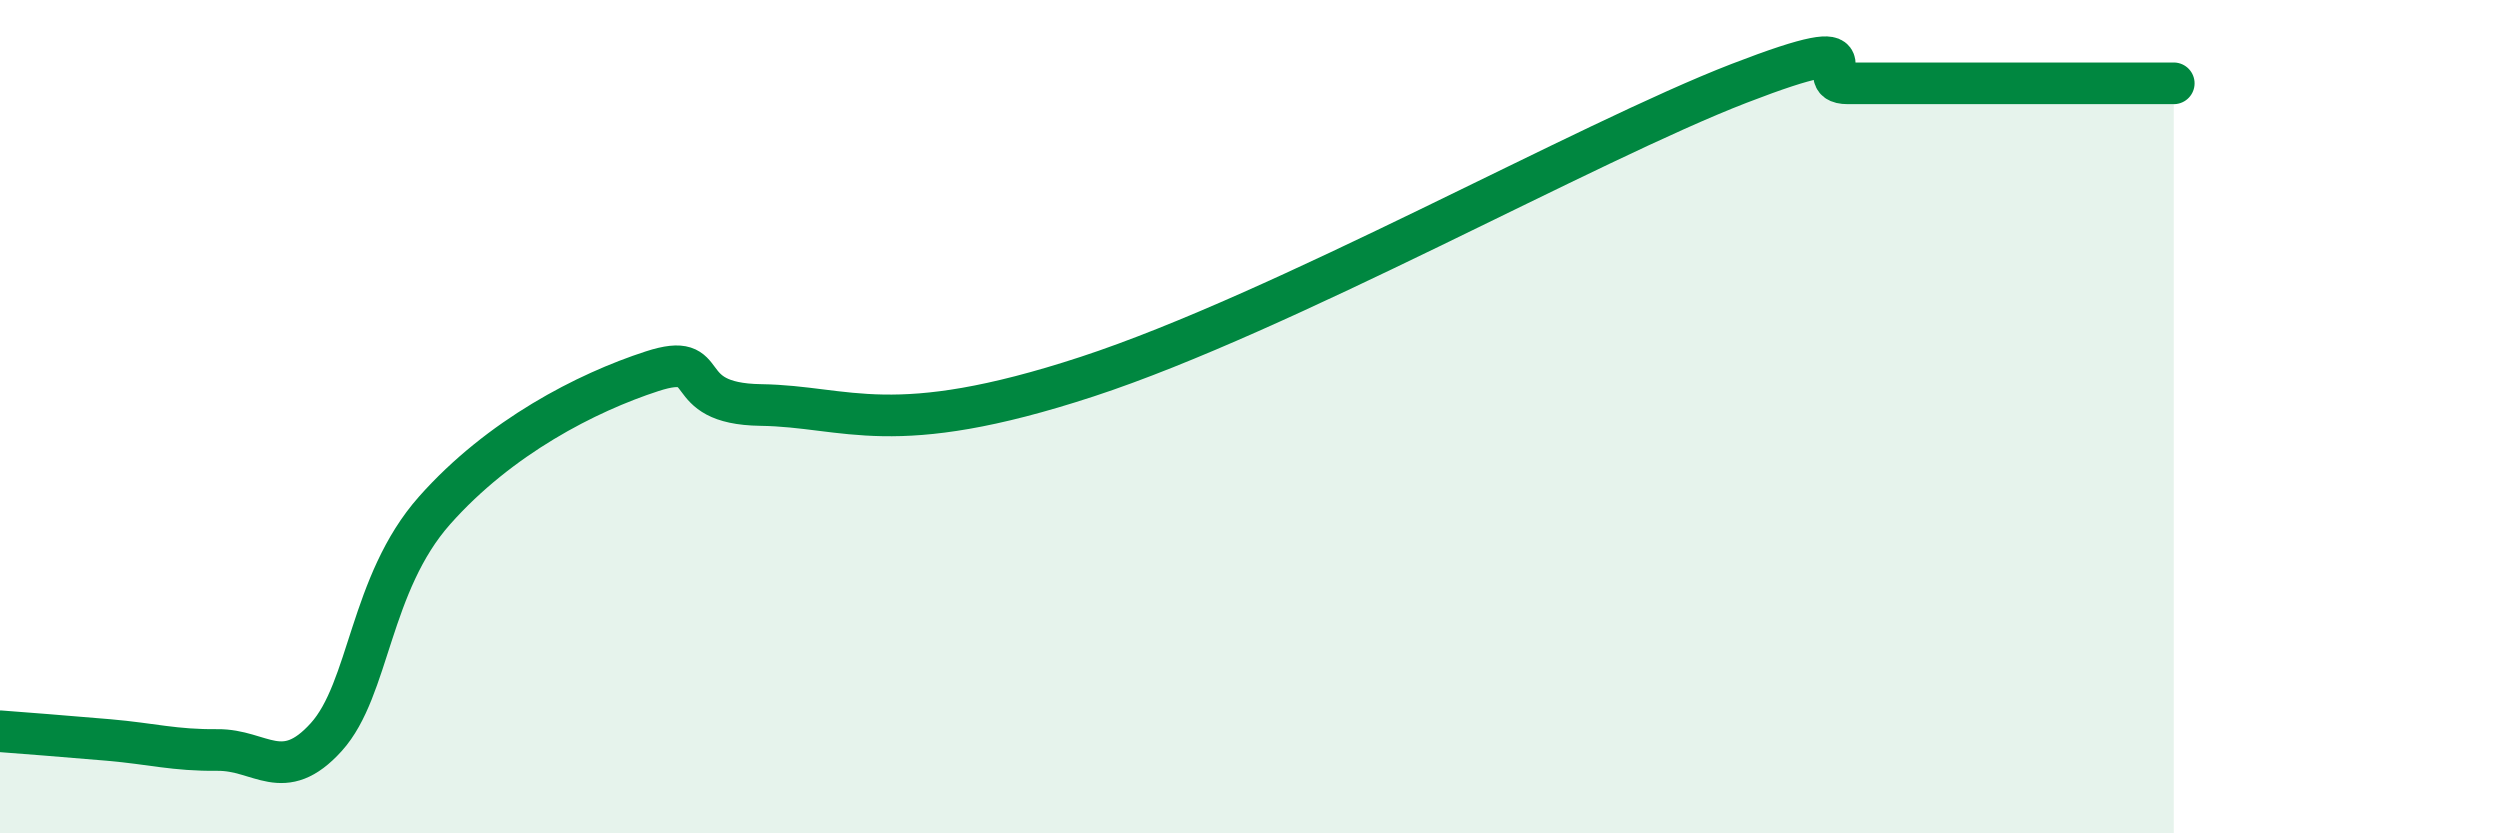
    <svg width="60" height="20" viewBox="0 0 60 20" xmlns="http://www.w3.org/2000/svg">
      <path
        d="M 0,17.55 C 0.52,17.59 1.57,17.67 2.61,17.76 C 3.65,17.85 4.18,18.01 5.22,18 C 6.26,17.99 6.79,18.84 7.83,17.69 C 8.87,16.54 8.87,14.01 10.43,12.25 C 11.99,10.49 14.08,9.42 15.65,8.91 C 17.22,8.4 16.17,9.69 18.26,9.72 C 20.35,9.75 21.39,10.58 26.09,9.04 C 30.79,7.5 38.09,3.41 41.74,2 C 45.39,0.59 43.31,2 44.35,2 C 45.39,2 45.92,2 46.96,2 C 48,2 48.53,2 49.57,2 C 50.61,2 51.65,2 52.17,2L52.17 20L0 20Z"
        fill="#008740"
        opacity="0.1"
        stroke-linecap="round"
        stroke-linejoin="round"
      />
      <path
        d="M 0,17.55 C 0.52,17.59 1.57,17.67 2.61,17.76 C 3.65,17.85 4.18,18.01 5.22,18 C 6.26,17.99 6.79,18.84 7.83,17.69 C 8.87,16.54 8.87,14.01 10.43,12.25 C 11.99,10.49 14.08,9.42 15.65,8.91 C 17.22,8.4 16.17,9.69 18.26,9.72 C 20.35,9.75 21.39,10.58 26.09,9.04 C 30.79,7.5 38.09,3.41 41.74,2 C 45.39,0.59 43.31,2 44.35,2 C 45.39,2 45.92,2 46.96,2 C 48,2 48.53,2 49.57,2 C 50.61,2 51.65,2 52.17,2"
        stroke="#008740"
        stroke-width="1"
        fill="none"
        stroke-linecap="round"
        stroke-linejoin="round"
      />
    </svg>
  